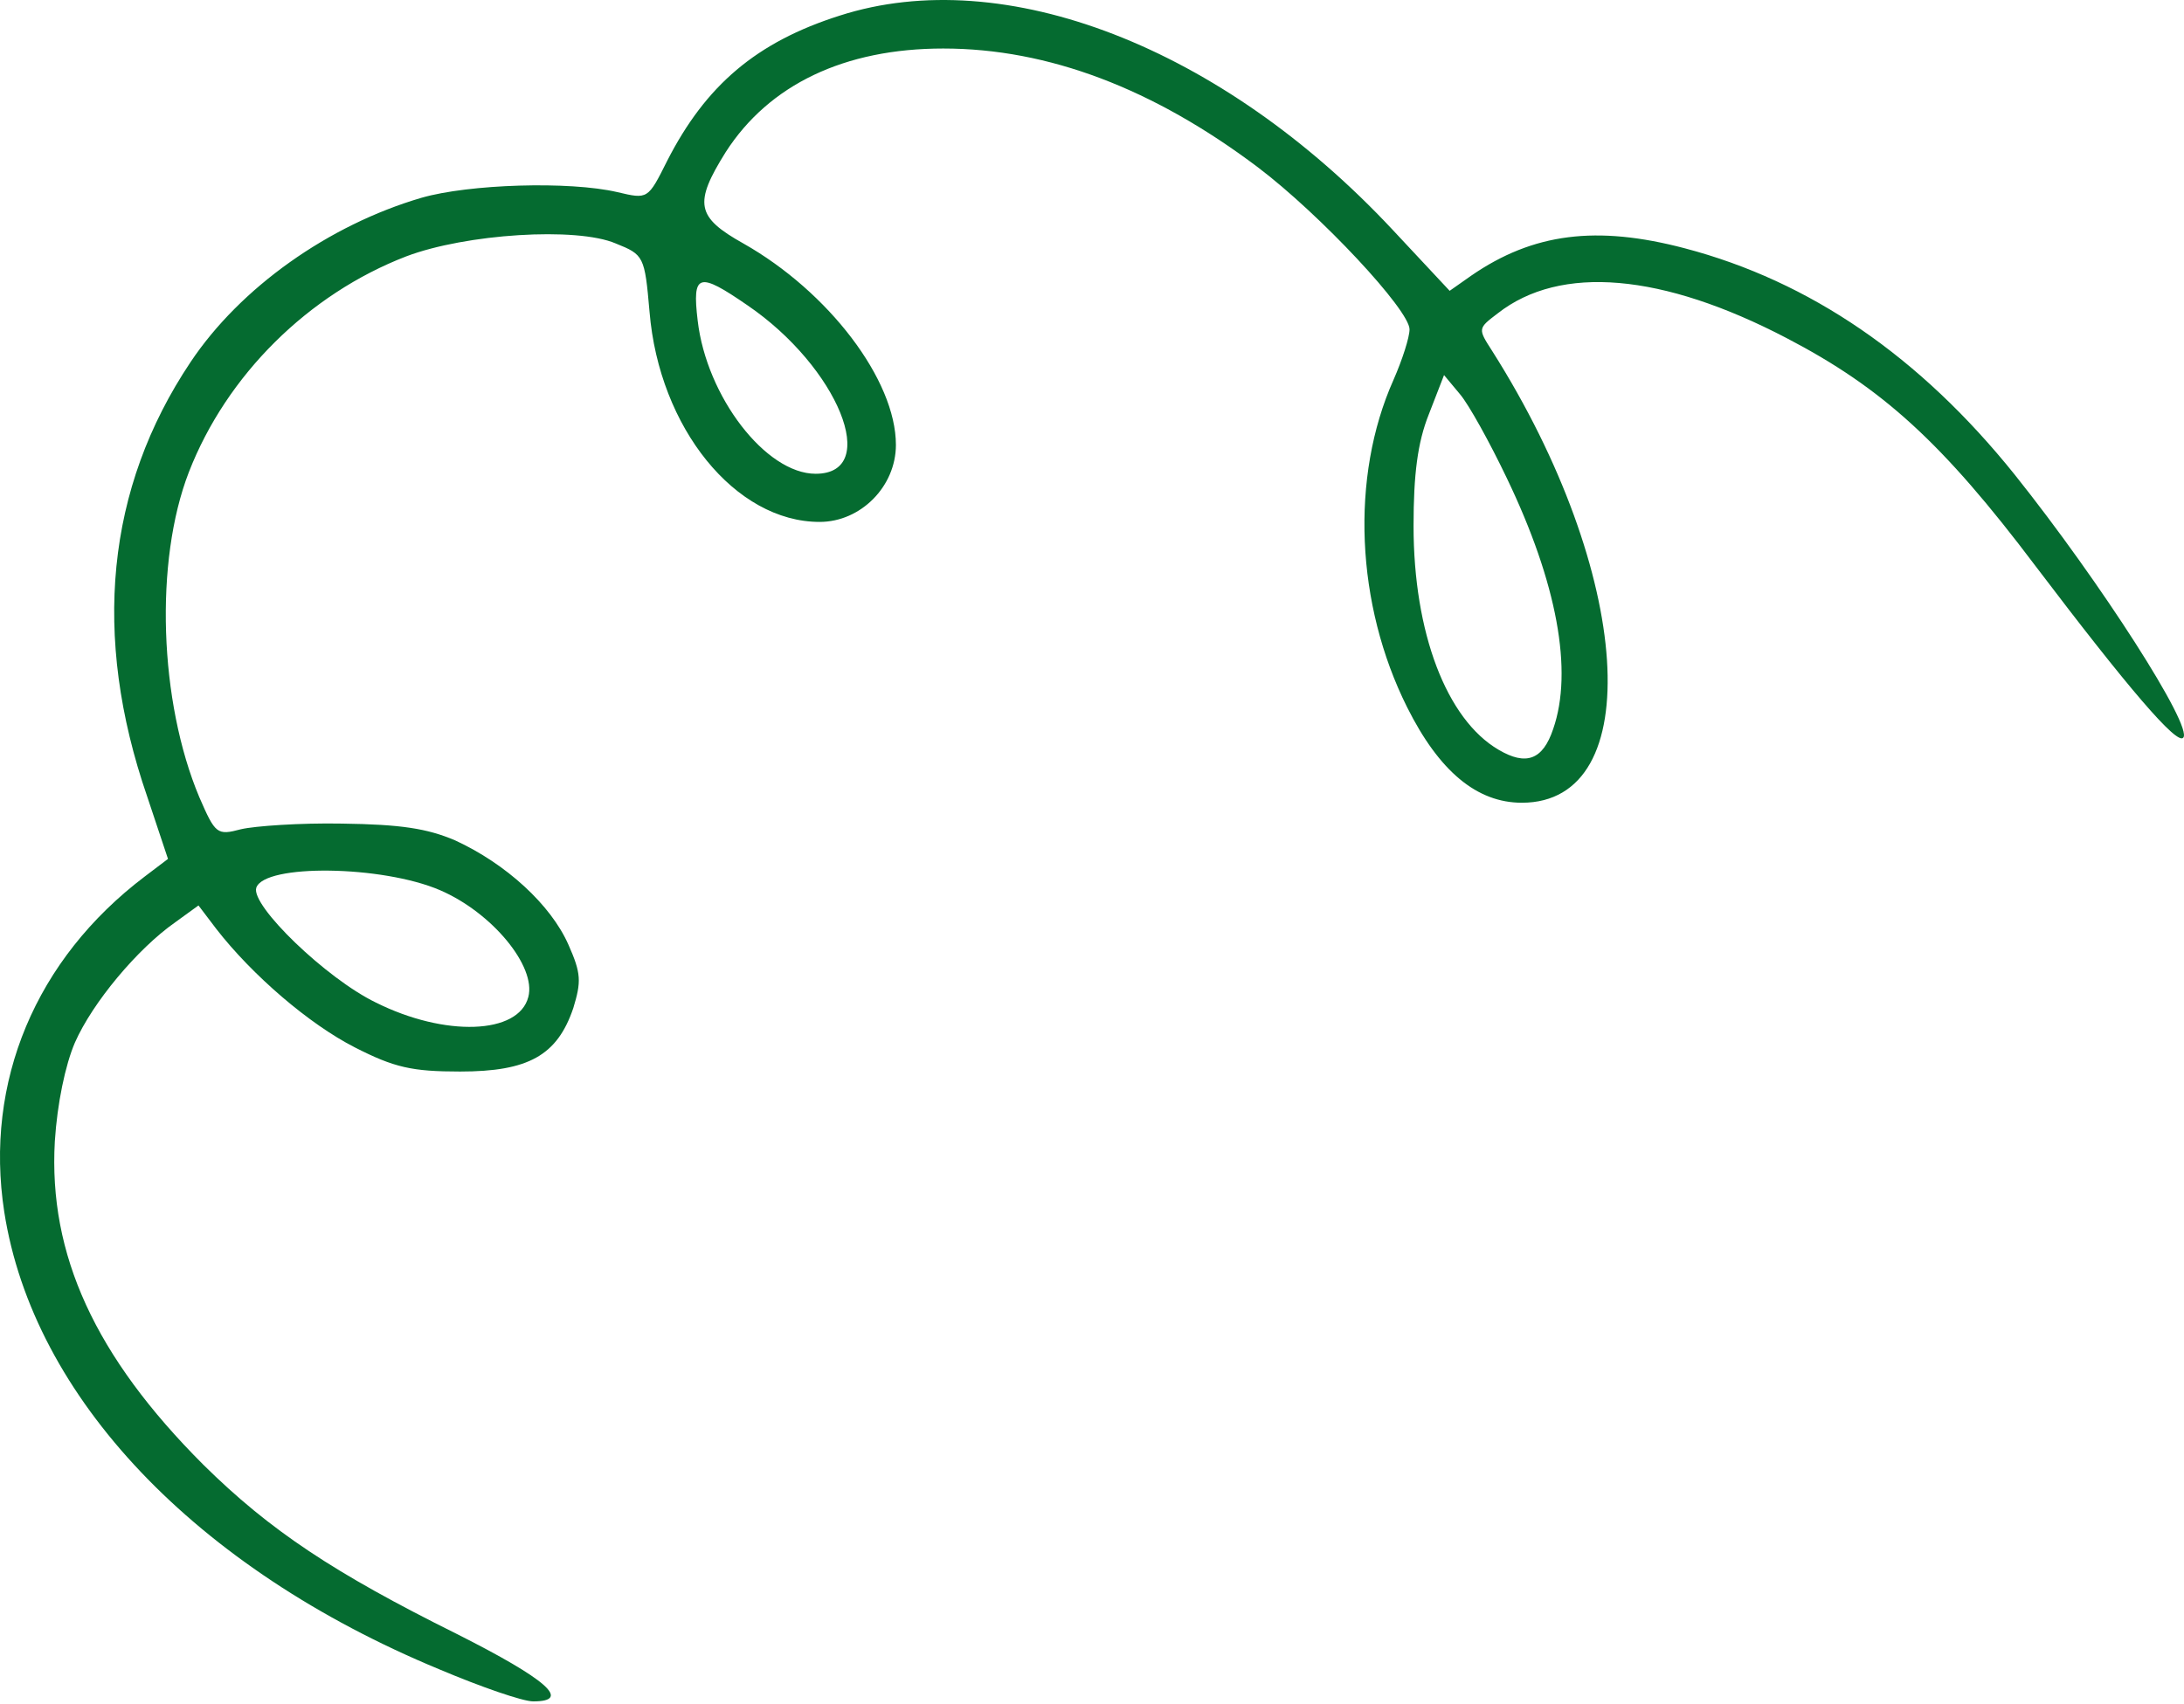 <svg width="182" height="142" viewBox="0 0 182 142" fill="none" xmlns="http://www.w3.org/2000/svg">
<path d="M69.977 1.302C63.022 3.509 58.808 7.12 55.598 13.407C53.993 16.617 53.993 16.617 51.451 16.015C47.439 15.079 39.079 15.347 35.133 16.483C27.375 18.757 20.018 23.974 15.871 30.194C8.849 40.694 7.645 53 12.26 66.376L13.999 71.592L12.059 73.063C2.964 79.952 -1.317 90.184 0.355 101.019C2.763 116.468 16.273 130.713 36.604 139.14C40.082 140.612 43.56 141.815 44.429 141.815C47.706 141.815 45.499 139.943 38.075 136.198C27.843 131.115 22.492 127.57 16.942 122.086C7.913 113.057 4.034 104.564 4.569 95.134C4.769 91.99 5.438 88.78 6.241 86.907C7.712 83.564 11.457 79.082 14.601 76.876L16.54 75.471L18.012 77.411C21.021 81.29 25.77 85.369 29.582 87.309C32.859 88.981 34.33 89.315 38.343 89.315C44.028 89.315 46.435 87.978 47.773 84.032C48.442 81.825 48.442 81.156 47.372 78.748C45.9 75.404 42.155 71.993 37.942 70.054C35.601 69.051 33.394 68.716 28.512 68.649C25.034 68.582 21.222 68.85 20.085 69.118C18.078 69.653 17.945 69.519 16.607 66.442C13.263 58.484 12.862 46.78 15.738 39.356C18.881 31.264 25.703 24.509 33.862 21.366C38.811 19.493 48.041 18.891 51.318 20.296C53.658 21.232 53.725 21.366 54.127 25.98C54.929 35.678 61.283 43.503 68.305 43.503C71.716 43.503 74.659 40.56 74.659 37.082C74.659 31.665 69.041 24.308 61.951 20.296C58.005 18.088 57.805 16.952 60.48 12.671C64.091 7.053 70.378 4.044 78.604 4.044C87.366 4.044 96.127 7.388 104.821 13.942C110.038 17.888 117.461 25.846 117.461 27.452C117.461 28.12 116.859 29.993 116.124 31.665C112.512 39.757 112.98 50.391 117.261 58.952C119.936 64.302 123.079 66.91 126.824 66.91C137.324 66.91 136.054 47.716 124.35 29.257C123.146 27.385 123.146 27.385 124.818 26.114C130.035 22.034 138.528 22.77 148.895 28.187C156.853 32.334 161.869 36.882 169.627 47.181C177.385 57.414 181.398 62.095 181.933 61.493C182.802 60.624 175.044 48.519 167.888 39.557C159.997 29.726 150.834 23.439 140.401 20.697C133.044 18.757 127.761 19.426 122.611 22.971L120.805 24.241L116.057 19.159C101.812 3.91 83.687 -3.112 69.977 1.302ZM62.286 25.445C69.843 30.595 73.455 39.49 67.971 39.49C63.824 39.49 58.875 33.069 58.139 26.716C57.671 22.77 58.206 22.636 62.286 25.445ZM125.554 39.824C129.767 48.586 131.105 55.942 129.433 60.758C128.563 63.366 127.159 63.834 124.885 62.496C120.538 59.955 117.796 52.732 117.796 43.837C117.796 39.557 118.13 36.882 119.066 34.541L120.337 31.264L121.675 32.869C122.41 33.738 124.149 36.882 125.554 39.824ZM36.671 74.2C41.018 76.073 44.697 80.554 44.028 83.095C43.225 86.239 37.072 86.439 31.321 83.564C27.174 81.557 20.887 75.471 21.356 74C22.024 71.993 31.856 72.127 36.671 74.2Z" fill="#056B30"/>
</svg>
